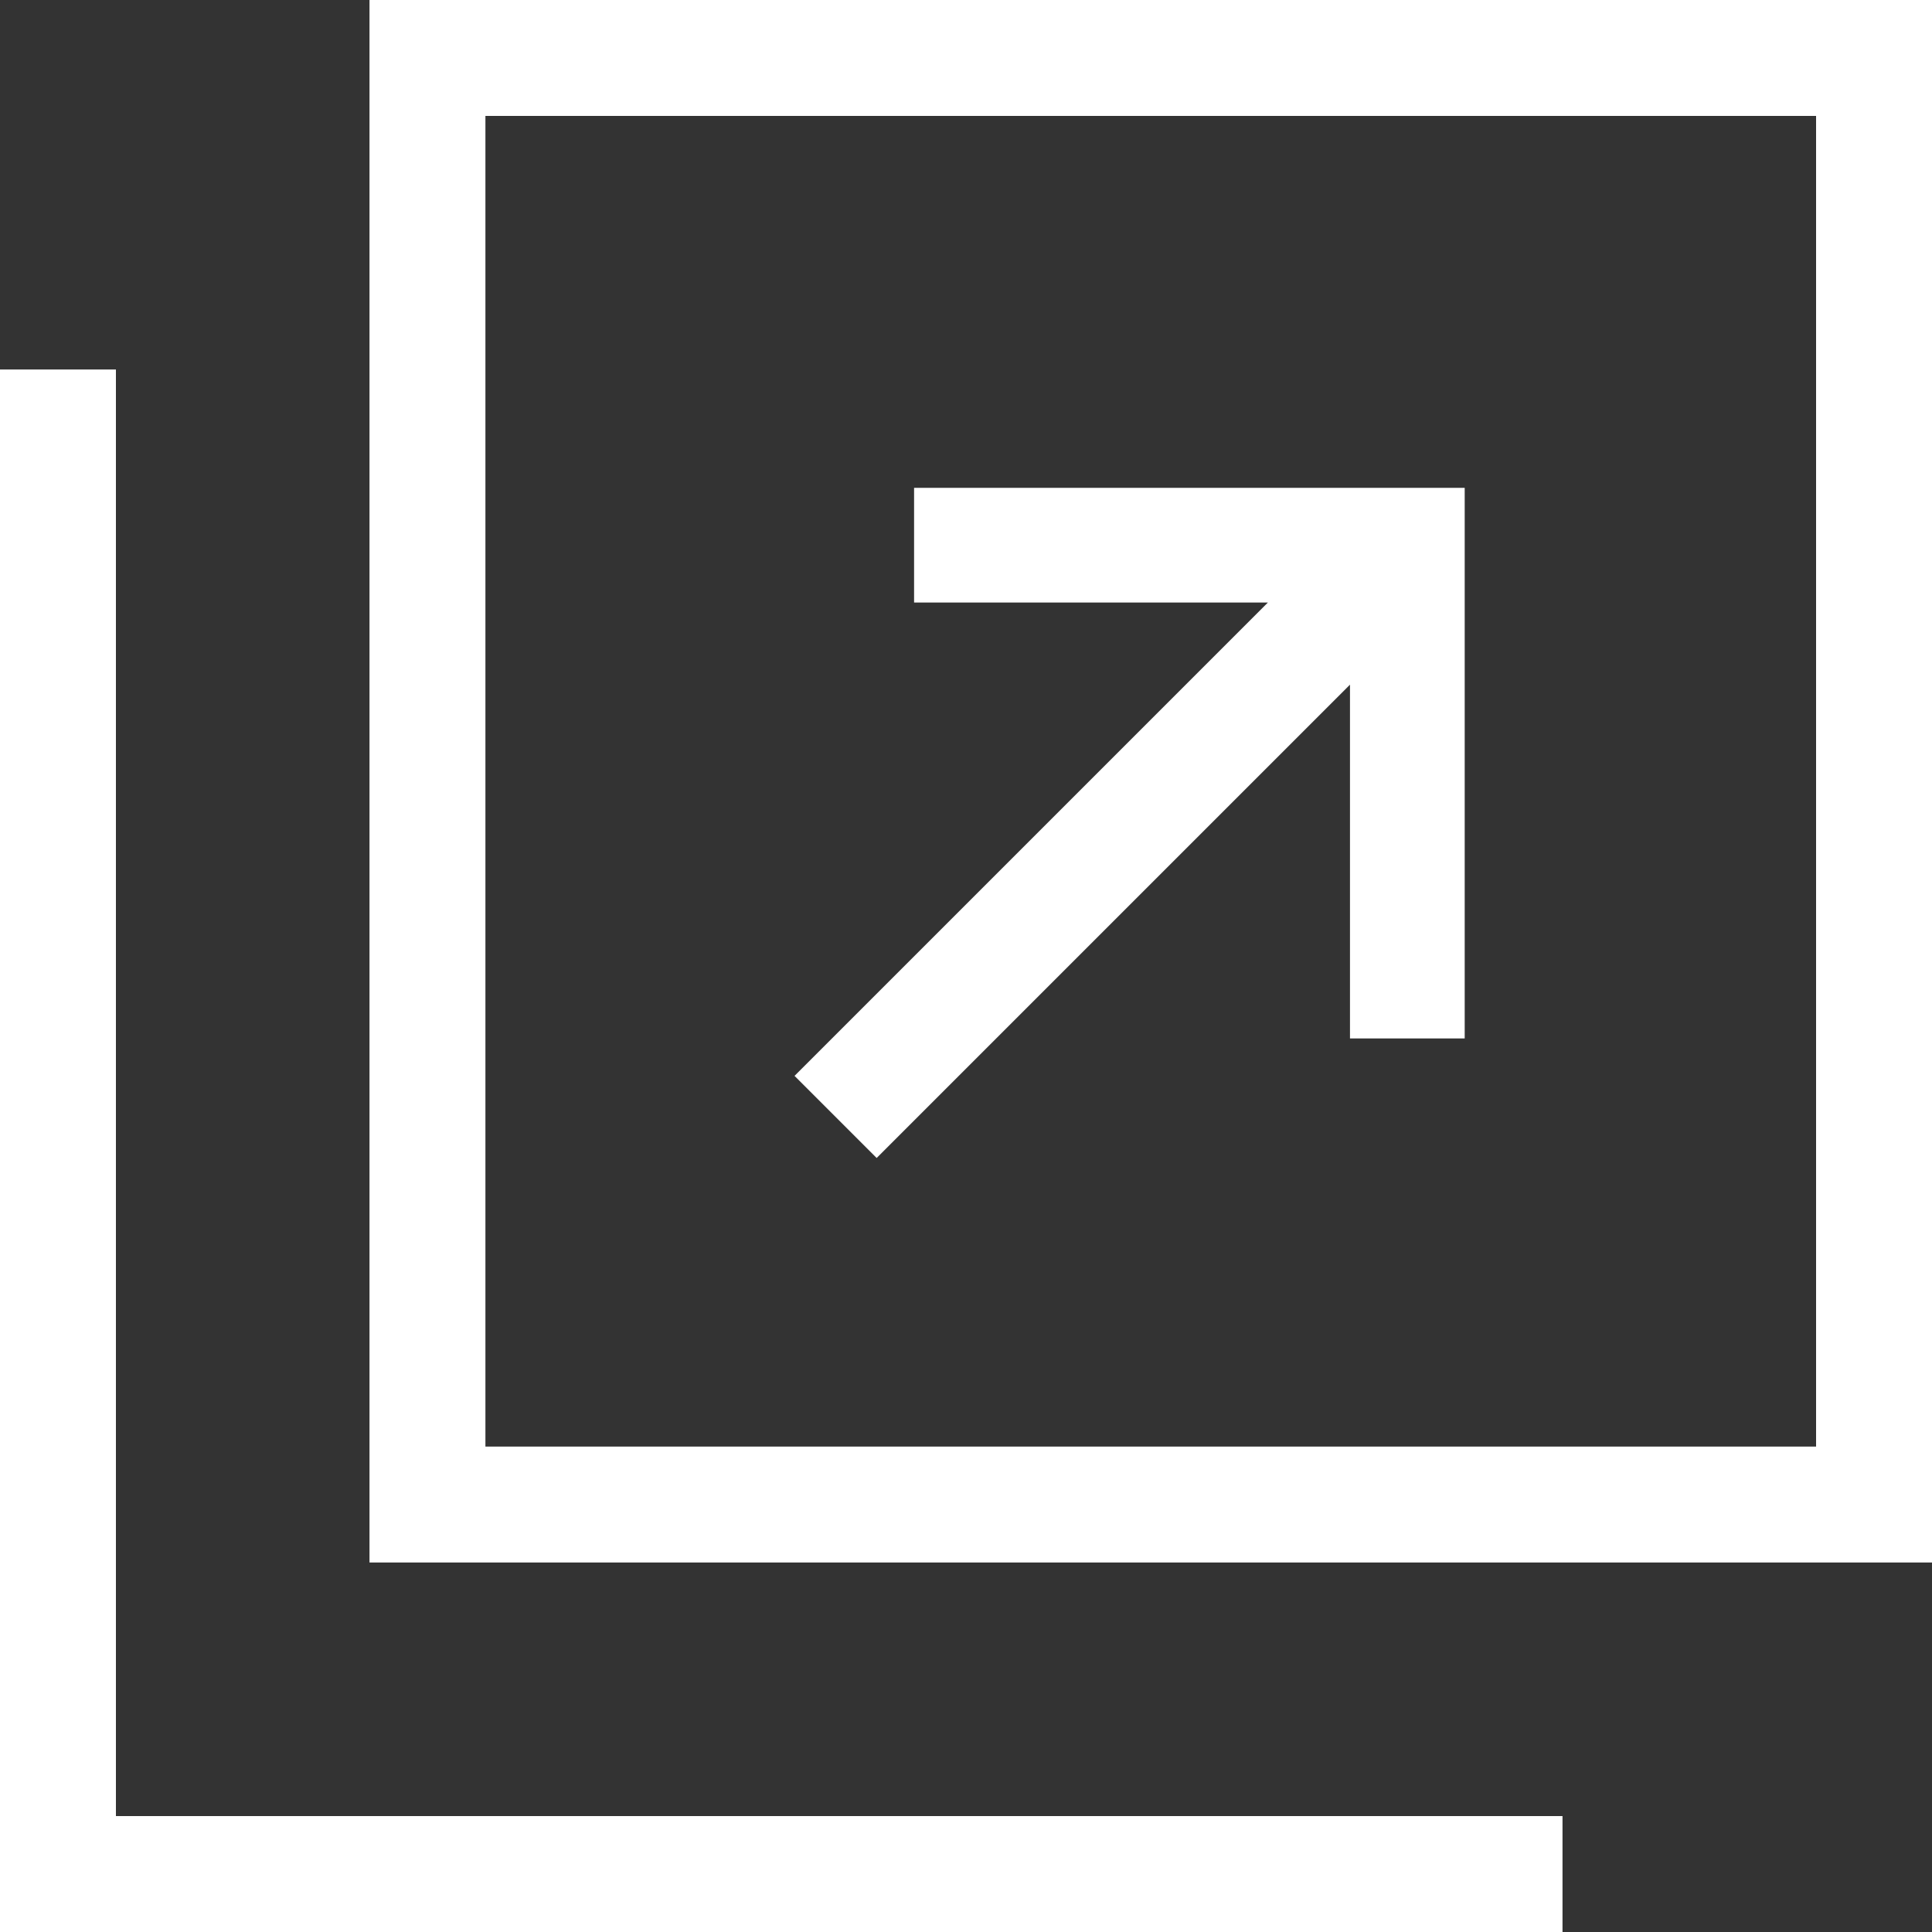 <svg xmlns="http://www.w3.org/2000/svg" width="16" height="16" viewBox="0 0 16 16">
  <rect x="0" y="0" width="16" height="16" fill="#333333" stroke="none"/>
  <defs>
    <style>
      .cls-1 {
        fill: #fff;
        fill-rule: evenodd;
      }
    </style>
  </defs>
  <path id="icon_link_white.svg" class="cls-1" d="M1342.06,7999.94V7987H1355v12.94h-12.94Zm0.96-.96h11.02v-11.02h-11.02v11.02ZM1339,8003v-12.94h0.96v11.98h11.98V8003H1339Zm6.58-7.09,3.92-3.92h-2.93v-0.95h4.56v4.56h-0.95v-2.93l-3.92,3.92Z" transform="translate(-1339 -7987)"/>
</svg>
